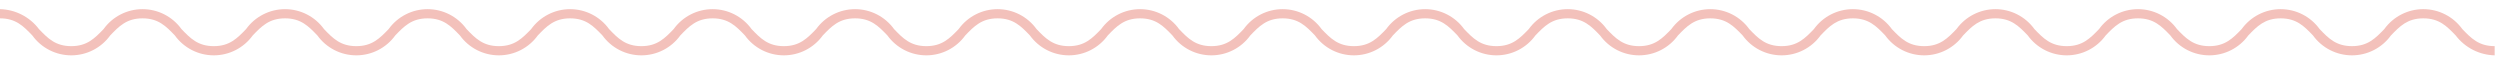 <?xml version="1.0" encoding="UTF-8"?> <svg xmlns="http://www.w3.org/2000/svg" width="272" height="7" viewBox="0 0 272 7" fill="none"> <path d="M271.42 6.021C270.596 6.002 269.786 5.797 269.052 5.422C268.317 5.047 267.677 4.512 267.178 3.855C266.216 2.855 265.385 1.996 263.656 1.996C261.927 1.996 261.097 2.858 260.135 3.855C259.65 4.526 259.012 5.072 258.275 5.448C257.537 5.825 256.721 6.021 255.893 6.021C255.066 6.021 254.25 5.825 253.512 5.448C252.775 5.072 252.137 4.526 251.652 3.855C250.691 2.855 249.86 1.996 248.134 1.996C246.408 1.996 245.576 2.857 244.614 3.855C244.129 4.526 243.492 5.072 242.755 5.448C242.018 5.825 241.202 6.021 240.374 6.021C239.546 6.021 238.73 5.825 237.993 5.448C237.256 5.072 236.619 4.526 236.134 3.855C235.173 2.855 234.342 1.996 232.615 1.996C230.888 1.996 230.059 2.857 229.098 3.855C228.613 4.526 227.976 5.072 227.239 5.448C226.503 5.825 225.687 6.021 224.859 6.021C224.032 6.021 223.216 5.825 222.48 5.448C221.743 5.072 221.106 4.526 220.621 3.855C219.66 2.855 218.83 1.996 217.104 1.996C215.378 1.996 214.547 2.857 213.586 3.855C213.101 4.526 212.464 5.072 211.728 5.448C210.991 5.825 210.175 6.021 209.348 6.021C208.521 6.021 207.705 5.825 206.968 5.448C206.232 5.072 205.595 4.526 205.11 3.855C204.149 2.855 203.32 1.996 201.595 1.996C199.87 1.996 199.037 2.857 198.076 3.855C197.591 4.526 196.954 5.072 196.217 5.448C195.481 5.825 194.665 6.021 193.837 6.021C193.01 6.021 192.194 5.825 191.458 5.448C190.721 5.072 190.084 4.526 189.599 3.855C188.638 2.855 187.808 1.996 186.081 1.996C184.354 1.996 183.524 2.857 182.563 3.855C182.078 4.526 181.441 5.072 180.705 5.448C179.968 5.825 179.152 6.021 178.325 6.021C177.498 6.021 176.682 5.825 175.945 5.448C175.209 5.072 174.572 4.526 174.087 3.855C173.126 2.855 172.296 1.996 170.569 1.996C168.842 1.996 168.013 2.857 167.052 3.855C166.567 4.526 165.93 5.072 165.193 5.448C164.457 5.825 163.641 6.021 162.814 6.021C161.986 6.021 161.17 5.825 160.434 5.448C159.697 5.072 159.06 4.526 158.575 3.855C157.614 2.855 156.784 1.996 155.058 1.996C153.332 1.996 152.502 2.857 151.541 3.855C151.056 4.526 150.42 5.072 149.683 5.448C148.946 5.825 148.131 6.021 147.303 6.021C146.476 6.021 145.661 5.825 144.924 5.448C144.187 5.072 143.551 4.526 143.066 3.855C142.105 2.855 141.275 1.996 139.549 1.996C137.823 1.996 136.994 2.857 136.033 3.855C135.549 4.526 134.912 5.072 134.175 5.448C133.439 5.825 132.623 6.021 131.796 6.021C130.969 6.021 130.153 5.825 129.417 5.448C128.68 5.072 128.043 4.526 127.559 3.855C126.598 2.855 125.768 1.996 124.042 1.996C122.316 1.996 121.487 2.857 120.526 3.855C120.042 4.526 119.405 5.072 118.669 5.448C117.932 5.825 117.117 6.021 116.289 6.021C115.462 6.021 114.647 5.825 113.91 5.448C113.174 5.072 112.537 4.526 112.053 3.855C111.092 2.855 110.262 1.996 108.536 1.996C106.81 1.996 105.981 2.857 105.021 3.855C104.537 4.526 103.9 5.072 103.164 5.448C102.427 5.825 101.612 6.021 100.785 6.021C99.958 6.021 99.143 5.825 98.406 5.448C97.67 5.072 97.033 4.526 96.549 3.855C95.588 2.855 94.758 1.996 93.032 1.996C91.306 1.996 90.478 2.857 89.518 3.855C89.034 4.526 88.397 5.072 87.661 5.448C86.925 5.825 86.11 6.021 85.282 6.021C84.456 6.021 83.64 5.825 82.904 5.448C82.168 5.072 81.531 4.526 81.047 3.855C80.087 2.855 79.257 1.996 77.533 1.996C75.809 1.996 74.977 2.857 74.017 3.855C73.533 4.526 72.896 5.072 72.16 5.448C71.423 5.825 70.608 6.021 69.781 6.021C68.953 6.021 68.138 5.825 67.401 5.448C66.665 5.072 66.028 4.526 65.544 3.855C64.583 2.855 63.754 1.996 62.029 1.996C60.304 1.996 59.473 2.857 58.512 3.855C58.028 4.526 57.391 5.072 56.654 5.448C55.918 5.825 55.102 6.021 54.275 6.021C53.448 6.021 52.632 5.825 51.896 5.448C51.159 5.072 50.522 4.526 50.038 3.855C49.077 2.855 48.247 1.996 46.521 1.996C44.795 1.996 43.965 2.857 43.004 3.855C42.519 4.526 41.883 5.072 41.146 5.448C40.409 5.825 39.594 6.021 38.767 6.021C37.939 6.021 37.124 5.825 36.387 5.448C35.65 5.072 35.014 4.526 34.529 3.855C33.569 2.855 32.739 1.996 31.013 1.996C29.287 1.996 28.458 2.857 27.497 3.855C27.012 4.526 26.376 5.072 25.639 5.448C24.902 5.825 24.087 6.021 23.259 6.021C22.432 6.021 21.617 5.825 20.88 5.448C20.143 5.072 19.507 4.526 19.022 3.855C18.062 2.855 17.232 1.996 15.506 1.996C13.78 1.996 12.951 2.857 11.99 3.855C11.506 4.526 10.869 5.072 10.132 5.448C9.396 5.825 8.58 6.021 7.753 6.021C6.926 6.021 6.11 5.825 5.374 5.448C4.637 5.072 4 4.526 3.516 3.855C2.555 2.855 1.726 1.996 0 1.996V0.996C0.824 1.015 1.632 1.22 2.366 1.595C3.1 1.97 3.739 2.506 4.237 3.162C5.198 4.162 6.027 5.021 7.753 5.021C9.479 5.021 10.309 4.16 11.27 3.162C11.754 2.491 12.391 1.945 13.127 1.569C13.864 1.192 14.679 0.996 15.507 0.996C16.334 0.996 17.149 1.192 17.886 1.569C18.622 1.945 19.259 2.491 19.743 3.162C20.704 4.162 21.534 5.021 23.259 5.021C24.984 5.021 25.815 4.16 26.776 3.162C27.26 2.491 27.897 1.945 28.634 1.569C29.37 1.192 30.186 0.996 31.013 0.996C31.84 0.996 32.656 1.192 33.392 1.569C34.129 1.945 34.766 2.491 35.25 3.162C36.21 4.162 37.041 5.021 38.766 5.021C40.491 5.021 41.322 4.16 42.284 3.162C42.768 2.491 43.405 1.945 44.142 1.569C44.878 1.192 45.694 0.996 46.521 0.996C47.348 0.996 48.164 1.192 48.9 1.569C49.637 1.945 50.274 2.491 50.758 3.162C51.719 4.162 52.549 5.021 54.274 5.021C55.999 5.021 56.831 4.16 57.792 3.162C58.276 2.491 58.913 1.945 59.649 1.569C60.386 1.192 61.201 0.996 62.029 0.996C62.856 0.996 63.671 1.192 64.408 1.569C65.144 1.945 65.781 2.491 66.265 3.162C67.225 4.162 68.055 5.021 69.78 5.021C71.505 5.021 72.335 4.16 73.296 3.162C73.78 2.491 74.417 1.945 75.153 1.569C75.89 1.192 76.705 0.996 77.532 0.996C78.359 0.996 79.174 1.192 79.911 1.569C80.647 1.945 81.284 2.491 81.768 3.162C82.728 4.162 83.557 5.021 85.281 5.021C87.005 5.021 87.836 4.16 88.797 3.162C89.281 2.491 89.918 1.945 90.654 1.569C91.391 1.192 92.206 0.996 93.034 0.996C93.861 0.996 94.676 1.192 95.413 1.569C96.149 1.945 96.786 2.491 97.27 3.162C98.23 4.162 99.061 5.021 100.786 5.021C102.511 5.021 103.341 4.16 104.301 3.162C104.785 2.491 105.422 1.945 106.158 1.569C106.895 1.192 107.71 0.996 108.537 0.996C109.364 0.996 110.179 1.192 110.916 1.569C111.652 1.945 112.289 2.491 112.773 3.162C113.734 4.162 114.564 5.021 116.29 5.021C118.016 5.021 118.845 4.16 119.806 3.162C120.29 2.491 120.927 1.945 121.663 1.569C122.4 1.192 123.215 0.996 124.043 0.996C124.87 0.996 125.685 1.192 126.422 1.569C127.158 1.945 127.795 2.491 128.279 3.162C129.24 4.162 130.07 5.021 131.796 5.021C133.522 5.021 134.352 4.16 135.312 3.162C135.797 2.491 136.433 1.945 137.17 1.569C137.907 1.192 138.722 0.996 139.549 0.996C140.377 0.996 141.192 1.192 141.929 1.569C142.666 1.945 143.302 2.491 143.787 3.162C144.748 4.162 145.578 5.021 147.304 5.021C149.03 5.021 149.859 4.16 150.82 3.162C151.305 2.491 151.942 1.945 152.678 1.569C153.415 1.192 154.231 0.996 155.058 0.996C155.885 0.996 156.701 1.192 157.438 1.569C158.174 1.945 158.811 2.491 159.296 3.162C160.257 4.162 161.087 5.021 162.812 5.021C164.537 5.021 165.37 4.159 166.331 3.162C166.816 2.491 167.453 1.945 168.19 1.569C168.926 1.192 169.742 0.996 170.569 0.996C171.397 0.996 172.213 1.192 172.949 1.569C173.686 1.945 174.323 2.491 174.808 3.162C175.769 4.162 176.599 5.021 178.325 5.021C180.051 5.021 180.882 4.16 181.843 3.162C182.328 2.491 182.965 1.945 183.701 1.569C184.438 1.192 185.254 0.996 186.081 0.996C186.908 0.996 187.724 1.192 188.461 1.569C189.197 1.945 189.834 2.491 190.319 3.162C191.28 4.162 192.11 5.021 193.837 5.021C195.564 5.021 196.395 4.16 197.355 3.162C197.84 2.491 198.477 1.945 199.213 1.569C199.95 1.192 200.766 0.996 201.593 0.996C202.42 0.996 203.236 1.192 203.973 1.569C204.709 1.945 205.346 2.491 205.831 3.162C206.792 4.162 207.622 5.021 209.348 5.021C211.074 5.021 211.904 4.16 212.865 3.162C213.35 2.491 213.987 1.945 214.724 1.569C215.46 1.192 216.276 0.996 217.103 0.996C217.931 0.996 218.747 1.192 219.483 1.569C220.22 1.945 220.857 2.491 221.342 3.162C222.303 4.162 223.133 5.021 224.859 5.021C226.585 5.021 227.416 4.16 228.377 3.162C228.862 2.491 229.499 1.945 230.236 1.569C230.972 1.192 231.788 0.996 232.616 0.996C233.443 0.996 234.259 1.192 234.995 1.569C235.732 1.945 236.369 2.491 236.854 3.162C237.815 4.162 238.646 5.021 240.373 5.021C242.1 5.021 242.932 4.159 243.894 3.161C244.379 2.491 245.016 1.945 245.753 1.568C246.49 1.192 247.306 0.996 248.134 0.996C248.961 0.996 249.777 1.192 250.514 1.568C251.251 1.945 251.888 2.491 252.373 3.161C253.334 4.161 254.165 5.02 255.893 5.02C257.621 5.02 258.452 4.158 259.414 3.161C259.9 2.49 260.537 1.944 261.275 1.568C262.012 1.191 262.828 0.995 263.656 0.995C264.484 0.995 265.3 1.191 266.037 1.568C266.775 1.944 267.412 2.49 267.898 3.161C268.86 4.161 269.691 5.02 271.42 5.02V6.021Z" fill="#F3C1BB"></path> </svg> 